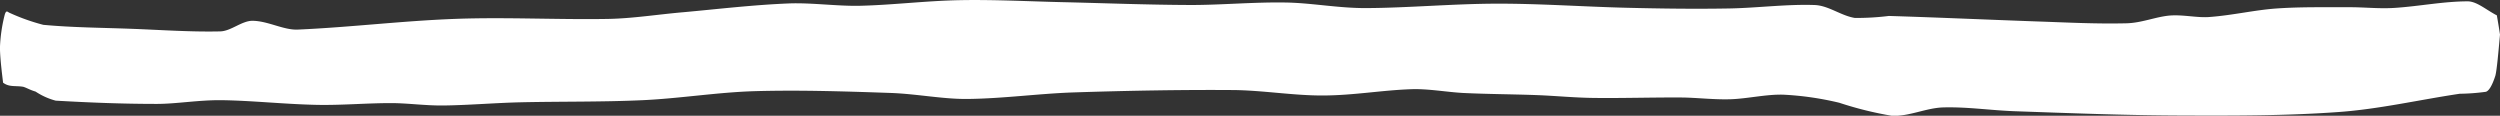 <svg xmlns="http://www.w3.org/2000/svg" width="201.672" height="9.337" viewBox="0 0 201.672 9.337" preserveAspectRatio="none">
  <rect x="0" y="0" width="201.672" height="9.337" fill="#333333" stroke="none"/>
  <path id="highlight" d="M568.172,355.432c-.125-.841-.25-1.5-.25-1.548-.891-.461-1.625-1.14-2.375-1.135-2,.011-3.891.4-5.875.529-1.266.081-2.375-.057-3.641-.054-2,.007-3.875-.036-5.875.1-1.766.124-3.5.54-5.375.685-1,.09-2.141-.2-3.25-.114-1.141.1-2.266.6-3.516.626-2.5.057-4.75-.069-7.25-.152-3.891-.139-8-.323-11.891-.441a21.189,21.189,0,0,1-2.75.16c-1.125-.183-2.125-1.006-3.25-1.042-2.25-.078-4.641.239-6.891.278-2.75.048-5.5.012-8.25-.056-3.5-.084-7-.34-10.516-.331-3.5.008-7.109.341-10.5.356-2.266.011-4.375-.415-6.5-.449-2.625-.041-5.141.2-7.641.2-3.5-.012-6.891-.147-10.375-.229-2.75-.063-5.516-.214-8.266-.161s-5.375.386-8,.452c-1.891.049-4.016-.268-5.875-.184-2.875.12-5.625.45-8.375.7-2.141.182-4.141.512-6.156.546-3.984.069-8.25-.152-12.234-.006-4.266.153-8.531.68-12.766.866-1.141.054-2.391-.689-3.641-.709-.875-.014-1.75.836-2.625.855-2.375.054-4.75-.118-7.125-.208s-4.766-.1-7.141-.321a16.352,16.352,0,0,1-2.75-.981c-.125-.051-.25-.264-.375.2a12.631,12.631,0,0,0-.375,2.595c0,.992.25,2.76.25,2.85.5.38,1,.226,1.625.333.266.074.516.245,1,.388a5.447,5.447,0,0,0,1.625.731c2.766.157,5.375.262,8.141.262,1.625,0,3.375-.322,5.266-.3,2.484.037,4.984.318,7.609.376,2,.044,4.016-.141,6.016-.141,1.375,0,2.75.209,4.25.193,2-.025,4.125-.207,6.141-.256,3.375-.079,6.625-.018,10-.176,3-.144,6.016-.641,9.016-.725,3.609-.1,7.234.018,10.875.144,2.141.073,4.25.508,6.25.486,2.875-.032,5.75-.432,8.5-.526,4.266-.14,8.656-.224,12.891-.193,2.375.018,4.891.449,7.266.44,2.5-.01,4.75-.428,7.141-.508,1.359-.049,2.875.24,4.234.307,1.891.09,4.016.1,5.875.169,1.516.056,3.016.211,4.641.229,2.25.027,4.625-.049,7.016-.036,1.234.008,2.625.185,3.984.141,1.391-.048,2.875-.411,4.266-.368a24.491,24.491,0,0,1,4.5.652,28.539,28.539,0,0,0,4.25,1.052c1.391.059,2.75-.639,4.141-.677,2-.053,3.859.246,5.875.311,4.25.148,8.75.324,13.141.342,4.25.019,8.625.026,12.875-.282,3.25-.232,6.5-.986,9.766-1.473a16.9,16.9,0,0,0,2.109-.158c.25-.073.516-.516.766-1.3C567.922,358.274,568.047,356.8,568.172,355.432Z" transform="translate(-366.5 -352.641)" fill="#fff"/>
</svg>
